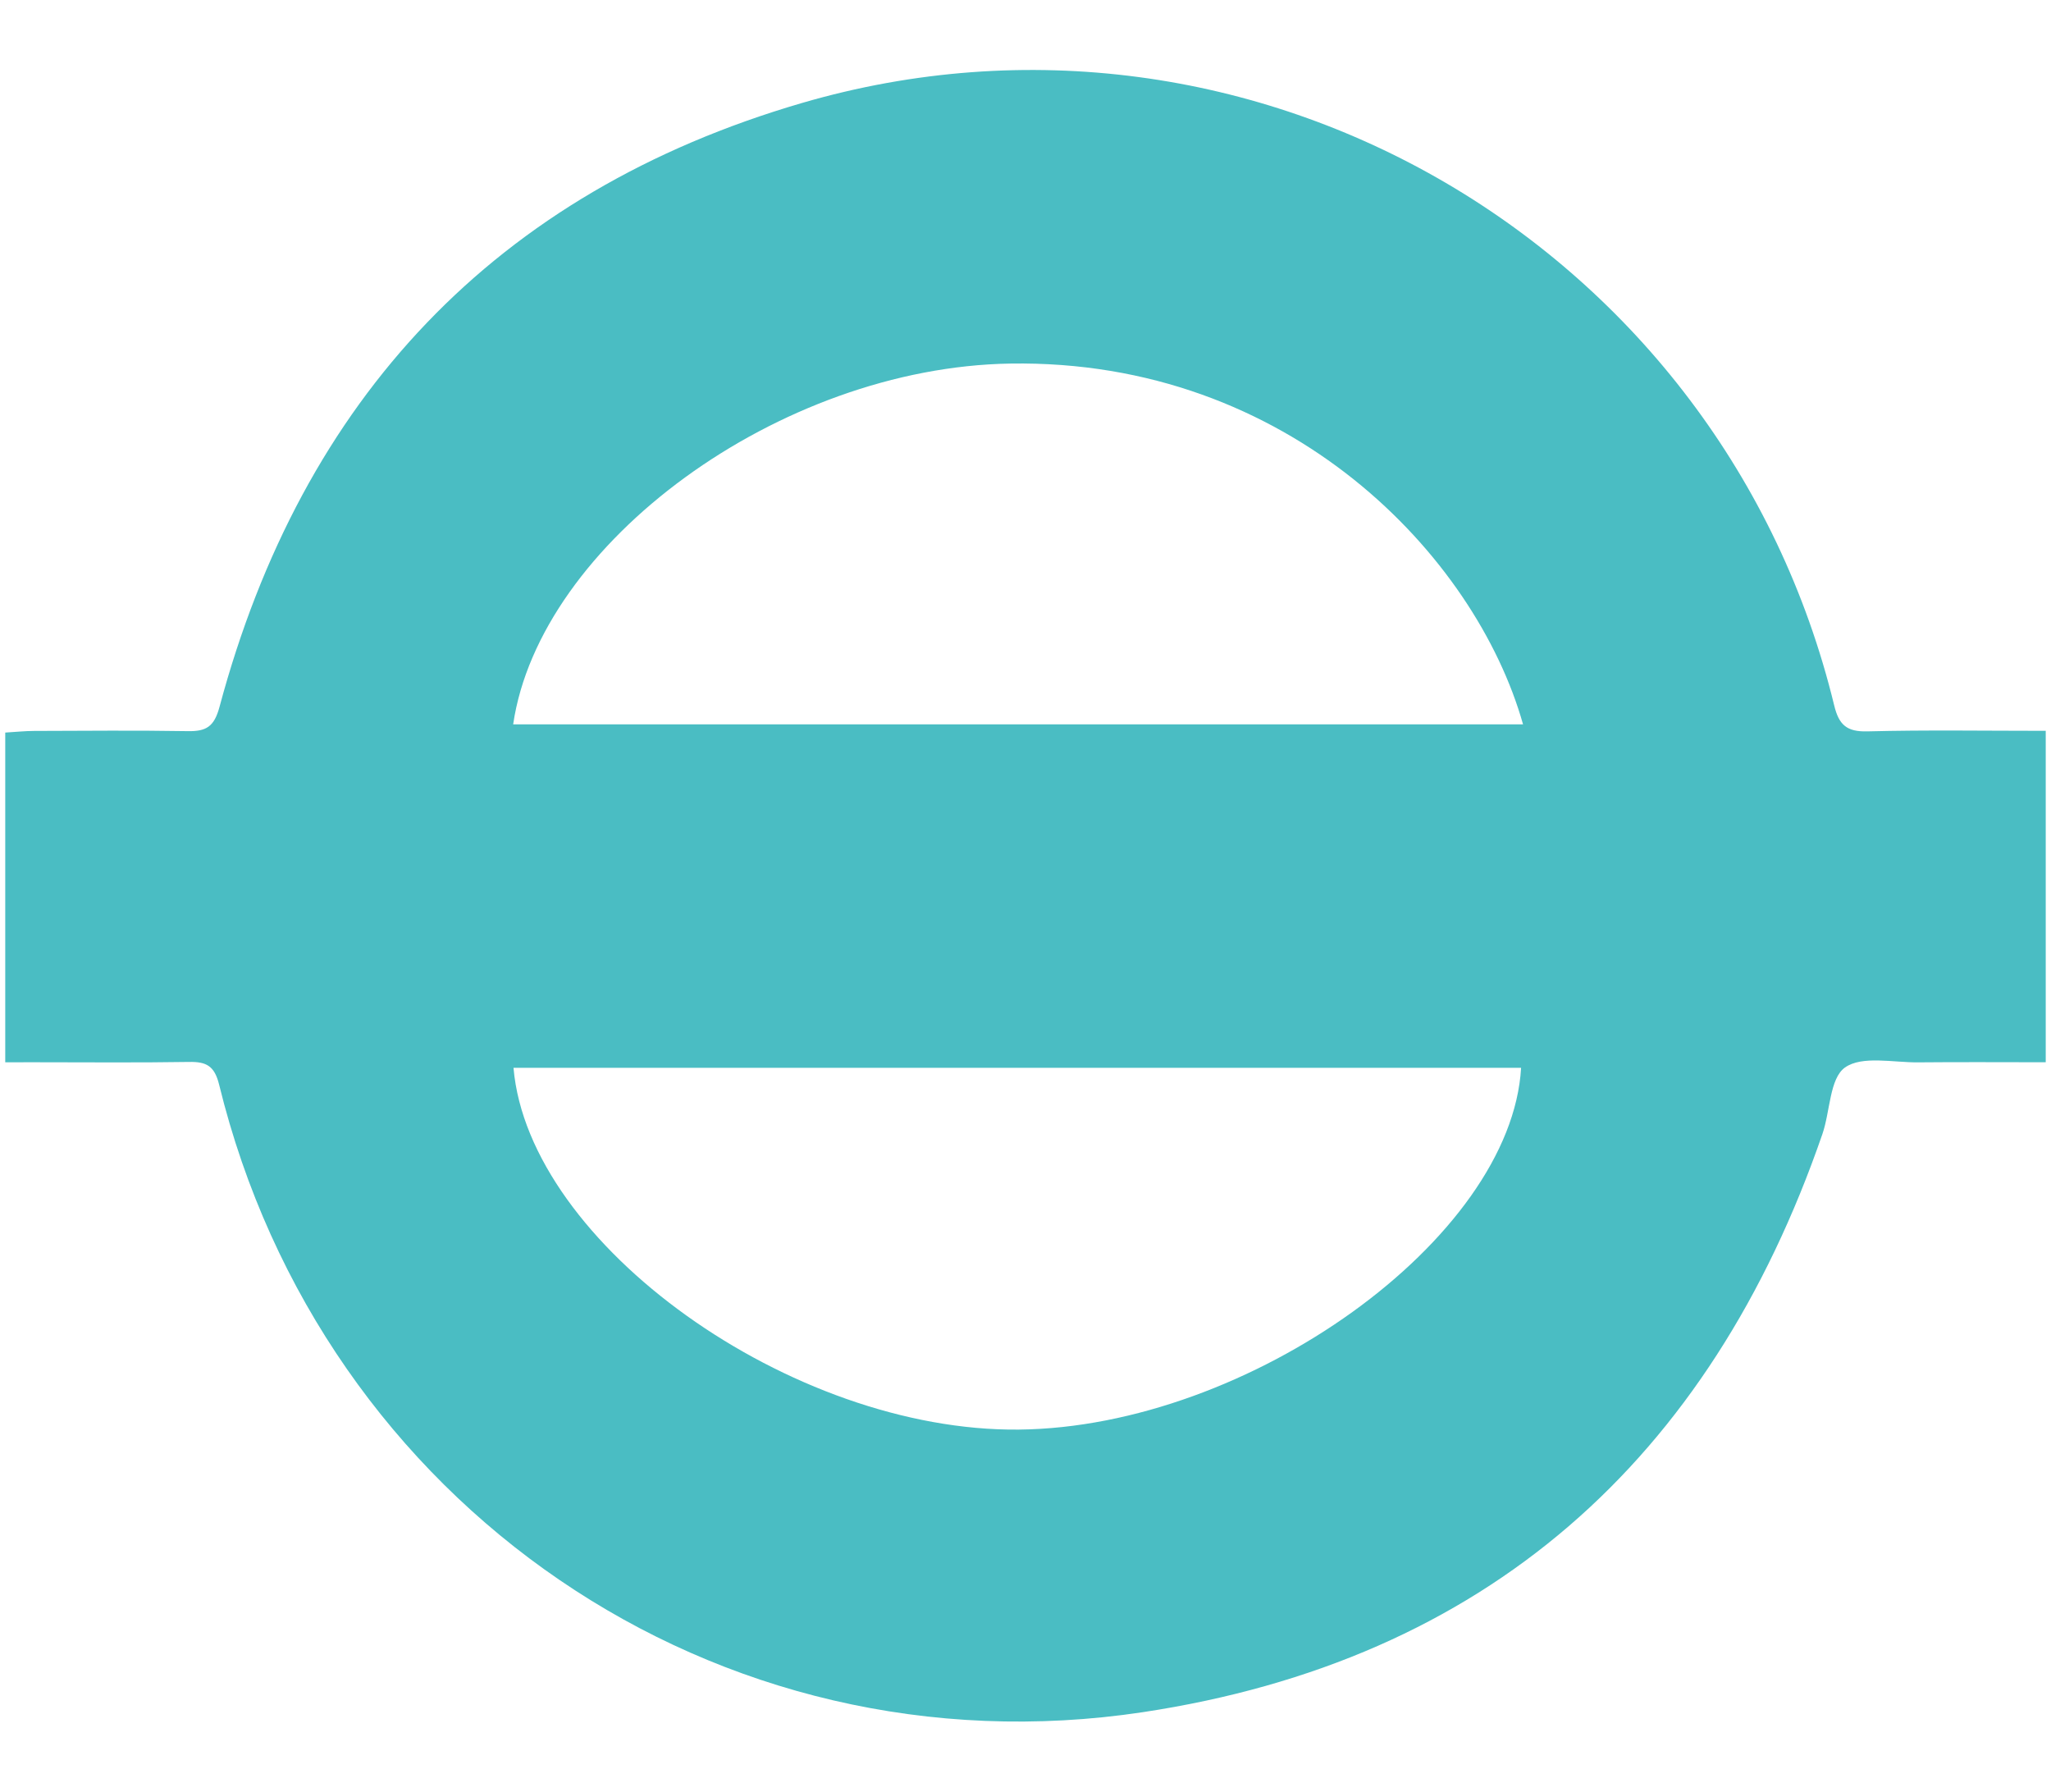<?xml version="1.0" encoding="utf-8"?>
<!-- Generator: Adobe Illustrator 15.0.0, SVG Export Plug-In . SVG Version: 6.00 Build 0)  -->
<!DOCTYPE svg PUBLIC "-//W3C//DTD SVG 1.1//EN" "http://www.w3.org/Graphics/SVG/1.1/DTD/svg11.dtd">
<svg version="1.1" id="Layer_1" xmlns="http://www.w3.org/2000/svg" xmlns:xlink="http://www.w3.org/1999/xlink" x="0px" y="0px"
	 width="79px" height="69px" viewBox="0 0 79 69" enable-background="new 0 0 79 69" xml:space="preserve">
<path fill="#4ABDC3" d="M0.202,40.911c0-4.329,0-8.468,0-12.698c0.4-0.024,0.757-0.062,1.112-0.063
	c1.976-0.006,3.951-0.025,5.925,0.008c0.707,0.012,1.012-0.173,1.216-0.934c3.183-11.876,10.633-19.81,22.426-23.255
	C48.303-1.12,66.367,9.528,70.65,27.171c0.183,0.75,0.486,1.016,1.276,0.996c2.269-0.058,4.537-0.021,6.871-0.021
	c0,4.283,0,8.448,0,12.764c-1.651,0-3.278-0.012-4.905,0.004c-0.966,0.011-2.166-0.268-2.826,0.197
	c-0.596,0.422-0.569,1.688-0.871,2.564c-4.338,12.573-12.989,20.273-26.168,22.264c-16.438,2.482-31.63-7.998-35.586-24.164
	c-0.179-0.729-0.493-0.889-1.16-0.877C5.306,40.93,3.332,40.91,1.355,40.91C0.996,40.911,0.637,40.911,0.202,40.911z M58.664,27.896
	c-1.828-6.478-9.007-14.067-19.752-13.894c-8.896,0.144-18.121,6.918-19.146,13.894C32.71,27.896,45.646,27.896,58.664,27.896z
	 M19.779,41.125c0.587,6.794,10.713,14.021,19.465,13.932c8.855-0.09,18.966-7.348,19.345-13.932
	C45.684,41.125,32.779,41.125,19.779,41.125z"/>
</svg>
